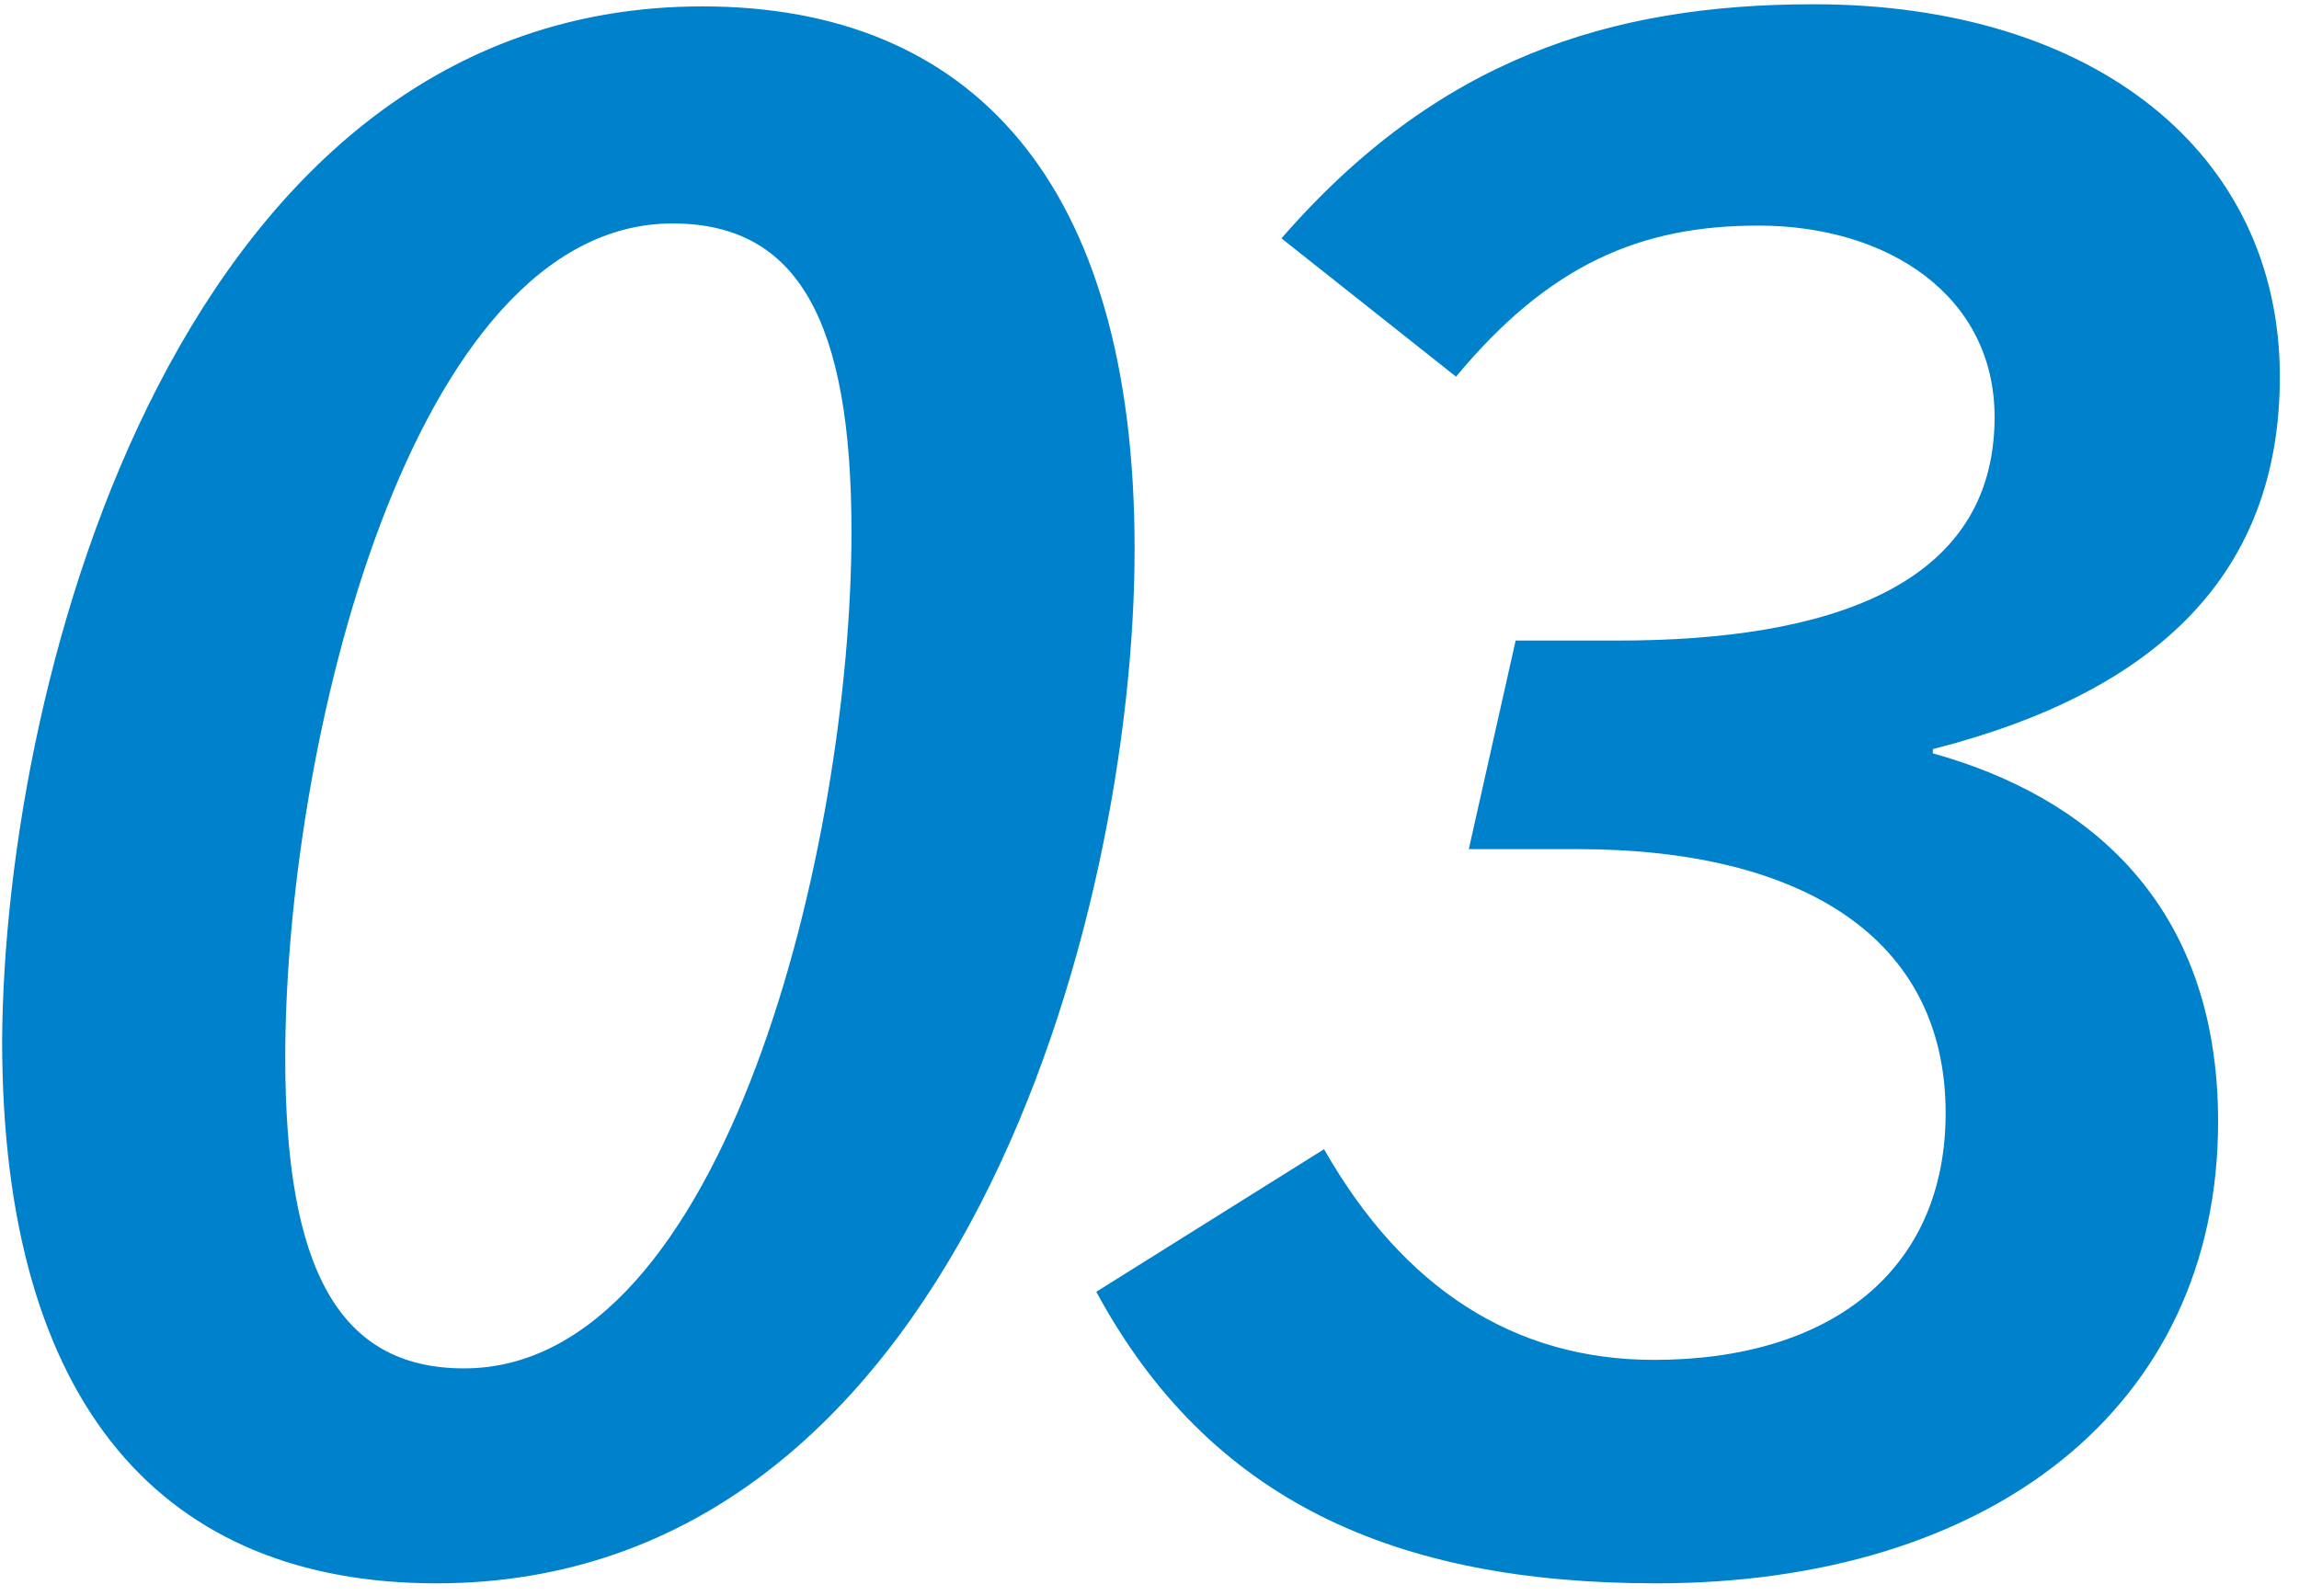 <svg xmlns="http://www.w3.org/2000/svg" xml:space="preserve" id="レイヤー_1" width="108" height="75" x="0" y="0" version="1.1"><style>.st0{fill:#0081cc}</style><path d="M20.5 74.4C7.8 74.4.1 66.2.1 48.9.2 31.6 8.6.3 33 .3c12.6 0 20.3 8.2 20.3 25.5s-8.4 48.6-32.8 48.6m1.3-10.1C34.1 64.3 40 39.6 40 25c0-9.9-2.5-14.5-8.4-14.5-12.3 0-18.2 24.5-18.2 39.2 0 9.9 2.5 14.6 8.4 14.6M77.8 74.4c-12.3 0-21-3.9-26.3-13.7L62.2 54c3.7 6.5 8.9 9.9 15.5 9.9 8.3 0 13.7-4.2 13.7-11.6 0-8.2-6.7-12.4-17.3-12.4H69l2.2-9.8H76c9.8 0 17.7-2.5 17.7-10.5 0-5.7-5-9-11.1-9-5.5 0-9.8 1.8-14.2 7.1l-8.2-6.5c7.3-8.4 15.4-11 25-11 13.2 0 21.9 7 21.9 17.5 0 9.2-5.7 14.8-16.3 17.5v.2c7.2 2 13.4 7 13.4 17.3 0 13.5-10.8 21.7-26.4 21.7" class="st0"/></svg>
